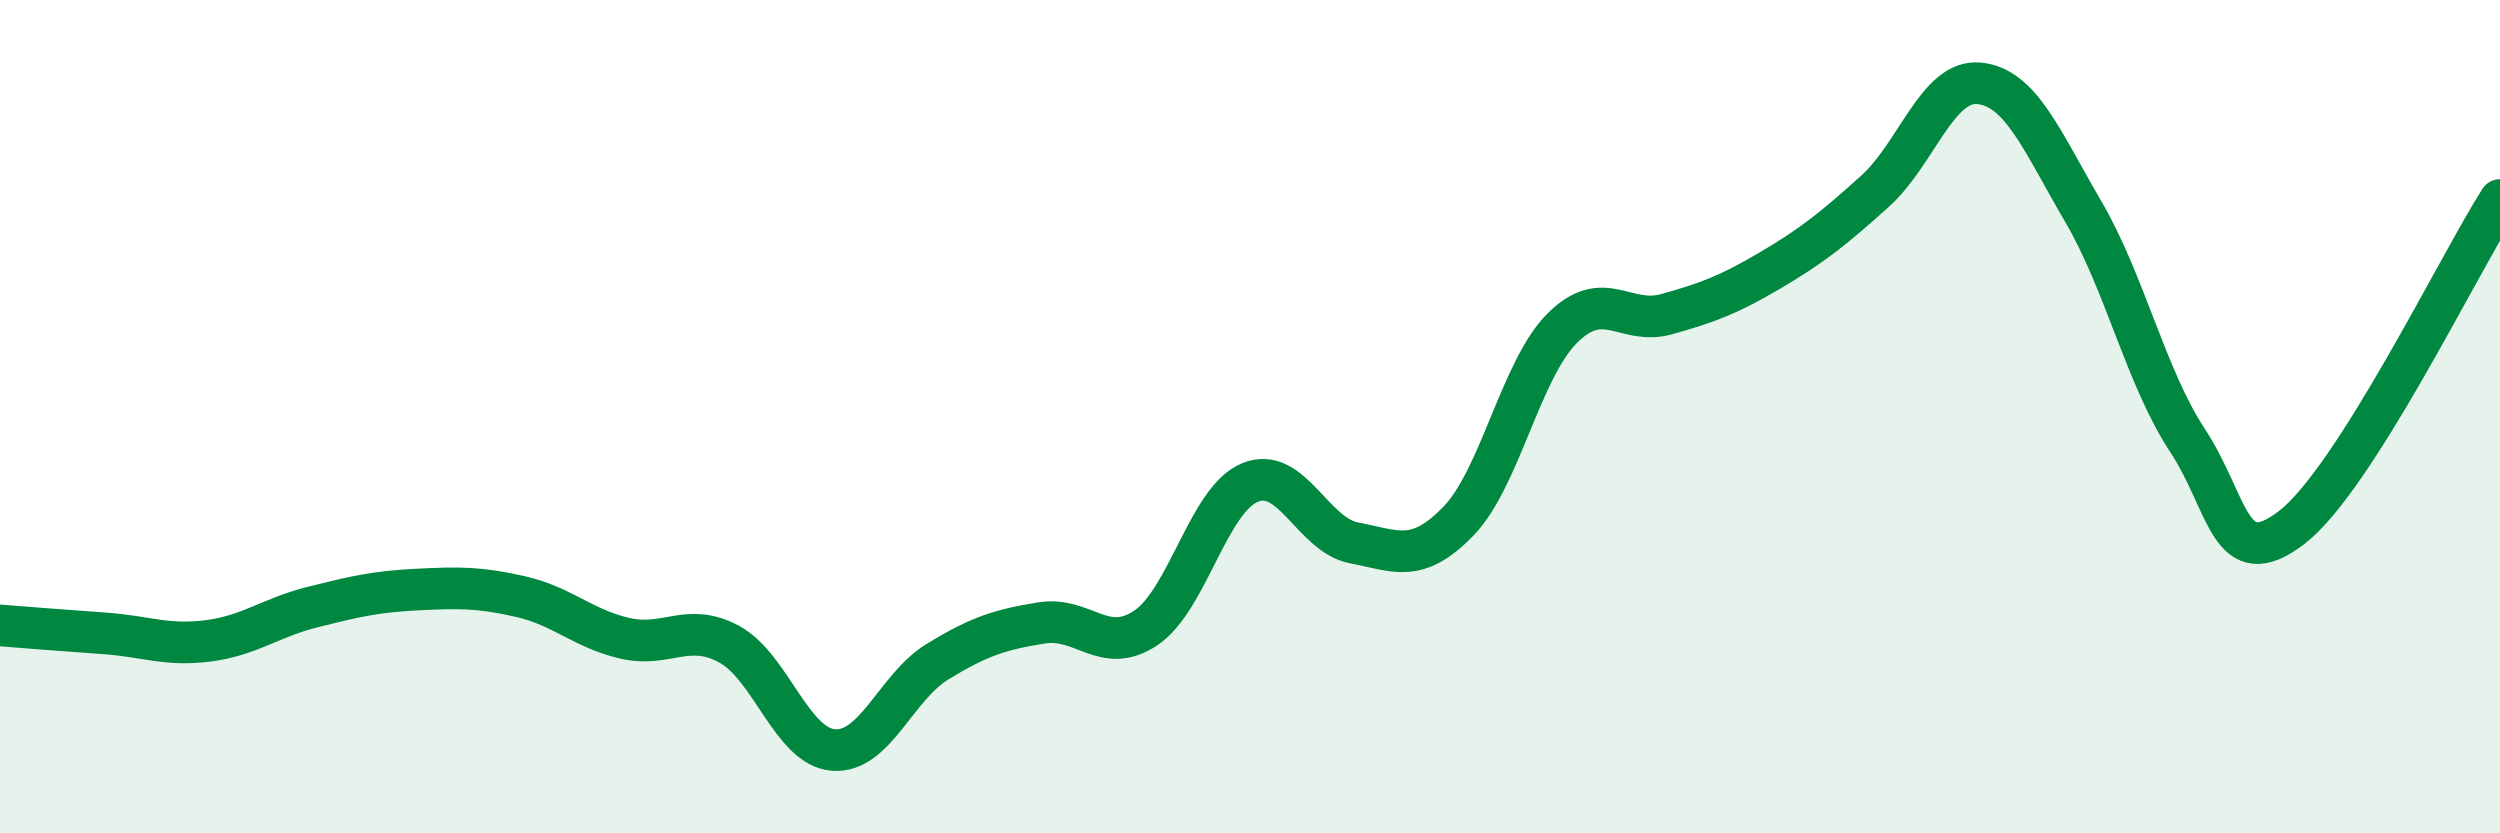 
    <svg width="60" height="20" viewBox="0 0 60 20" xmlns="http://www.w3.org/2000/svg">
      <path
        d="M 0,15.01 C 0.5,15.05 1.5,15.13 2.5,15.2 C 3.5,15.27 4,15.51 5,15.38 C 6,15.25 6.5,14.82 7.5,14.57 C 8.5,14.32 9,14.2 10,14.15 C 11,14.1 11.5,14.09 12.5,14.32 C 13.5,14.55 14,15.09 15,15.32 C 16,15.55 16.5,14.92 17.5,15.46 C 18.5,16 19,17.92 20,18 C 21,18.08 21.5,16.49 22.5,15.88 C 23.5,15.27 24,15.11 25,14.95 C 26,14.79 26.5,15.74 27.5,15.07 C 28.5,14.4 29,11.99 30,11.58 C 31,11.17 31.5,12.84 32.5,13.03 C 33.5,13.22 34,13.54 35,12.51 C 36,11.48 36.5,8.86 37.5,7.87 C 38.5,6.88 39,7.82 40,7.54 C 41,7.26 41.5,7.07 42.5,6.48 C 43.5,5.89 44,5.49 45,4.59 C 46,3.69 46.5,1.9 47.5,2 C 48.5,2.1 49,3.37 50,5.08 C 51,6.79 51.5,9.05 52.5,10.57 C 53.5,12.09 53.5,13.81 55,12.66 C 56.5,11.51 59,6.37 60,4.8L60 20L0 20Z"
        fill="#008740"
        opacity="0.1"
        stroke-linecap="round"
        stroke-linejoin="round"
      />
      <path
        d="M 0,15.01 C 0.5,15.05 1.5,15.13 2.5,15.2 C 3.5,15.27 4,15.51 5,15.38 C 6,15.25 6.5,14.82 7.5,14.57 C 8.5,14.32 9,14.2 10,14.15 C 11,14.1 11.5,14.09 12.5,14.32 C 13.5,14.55 14,15.09 15,15.32 C 16,15.55 16.5,14.92 17.5,15.46 C 18.5,16 19,17.92 20,18 C 21,18.08 21.5,16.49 22.5,15.88 C 23.5,15.27 24,15.11 25,14.95 C 26,14.79 26.5,15.74 27.5,15.07 C 28.5,14.4 29,11.99 30,11.58 C 31,11.17 31.5,12.84 32.5,13.03 C 33.5,13.22 34,13.54 35,12.51 C 36,11.48 36.5,8.86 37.5,7.87 C 38.5,6.88 39,7.82 40,7.54 C 41,7.26 41.5,7.07 42.5,6.48 C 43.5,5.89 44,5.49 45,4.59 C 46,3.69 46.5,1.9 47.5,2 C 48.5,2.1 49,3.37 50,5.08 C 51,6.79 51.5,9.05 52.5,10.57 C 53.5,12.09 53.5,13.81 55,12.66 C 56.5,11.51 59,6.37 60,4.8"
        stroke="#008740"
        stroke-width="1"
        fill="none"
        stroke-linecap="round"
        stroke-linejoin="round"
      />
    </svg>
  